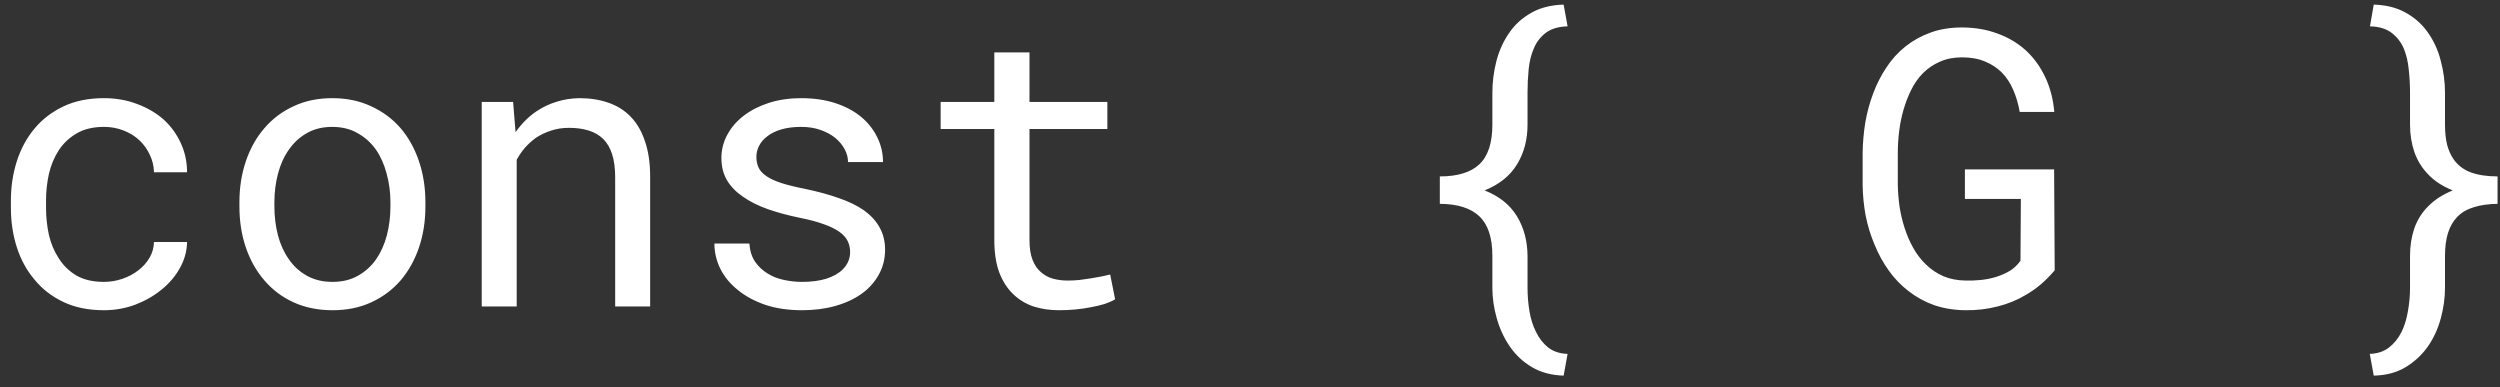 <svg width="155" height="24" viewBox="0 0 155 24" fill="none" xmlns="http://www.w3.org/2000/svg">
<rect x="0" y="0" width="155" height="24" fill="#333333" stroke="none"/>
<path d="M6.441 17.477C6.832 17.477 7.211 17.414 7.578 17.289C7.953 17.164 8.285 16.988 8.574 16.762C8.863 16.543 9.094 16.285 9.266 15.988C9.445 15.684 9.539 15.355 9.547 15.004H11.598C11.59 15.566 11.441 16.105 11.152 16.621C10.871 17.129 10.492 17.574 10.016 17.957C9.539 18.348 8.992 18.66 8.375 18.895C7.758 19.121 7.113 19.234 6.441 19.234C5.48 19.234 4.641 19.062 3.922 18.719C3.203 18.375 2.605 17.91 2.129 17.324C1.645 16.746 1.281 16.078 1.039 15.32C0.797 14.555 0.676 13.75 0.676 12.906V12.414C0.676 11.578 0.797 10.777 1.039 10.012C1.281 9.246 1.645 8.57 2.129 7.984C2.605 7.406 3.203 6.945 3.922 6.602C4.641 6.258 5.48 6.086 6.441 6.086C7.191 6.086 7.879 6.207 8.504 6.449C9.137 6.684 9.684 7.004 10.145 7.41C10.598 7.824 10.953 8.312 11.211 8.875C11.469 9.438 11.598 10.039 11.598 10.68H9.547C9.539 10.297 9.453 9.938 9.289 9.602C9.133 9.258 8.918 8.957 8.645 8.699C8.371 8.441 8.043 8.238 7.66 8.09C7.285 7.941 6.879 7.867 6.441 7.867C5.77 7.867 5.203 8.004 4.742 8.277C4.289 8.543 3.922 8.891 3.641 9.32C3.359 9.758 3.156 10.246 3.031 10.785C2.914 11.324 2.855 11.867 2.855 12.414V12.906C2.855 13.461 2.914 14.012 3.031 14.559C3.156 15.098 3.359 15.582 3.641 16.012C3.914 16.449 4.277 16.805 4.73 17.078C5.191 17.344 5.762 17.477 6.441 17.477ZM14.844 12.543C14.844 11.629 14.977 10.781 15.242 10C15.508 9.211 15.891 8.527 16.391 7.949C16.883 7.371 17.484 6.918 18.195 6.59C18.906 6.254 19.707 6.086 20.598 6.086C21.496 6.086 22.301 6.254 23.012 6.59C23.73 6.918 24.34 7.371 24.84 7.949C25.332 8.527 25.711 9.211 25.977 10C26.242 10.781 26.375 11.629 26.375 12.543V12.801C26.375 13.715 26.242 14.562 25.977 15.344C25.711 16.125 25.332 16.805 24.84 17.383C24.34 17.961 23.734 18.414 23.023 18.742C22.312 19.07 21.512 19.234 20.621 19.234C19.723 19.234 18.914 19.07 18.195 18.742C17.484 18.414 16.883 17.961 16.391 17.383C15.891 16.805 15.508 16.125 15.242 15.344C14.977 14.562 14.844 13.715 14.844 12.801V12.543ZM17.012 12.801C17.012 13.426 17.086 14.023 17.234 14.594C17.383 15.156 17.609 15.652 17.914 16.082C18.211 16.512 18.586 16.852 19.039 17.102C19.492 17.352 20.02 17.477 20.621 17.477C21.215 17.477 21.734 17.352 22.18 17.102C22.633 16.852 23.012 16.512 23.316 16.082C23.613 15.652 23.836 15.156 23.984 14.594C24.133 14.023 24.207 13.426 24.207 12.801V12.543C24.207 11.926 24.129 11.336 23.973 10.773C23.824 10.203 23.602 9.703 23.305 9.273C23 8.844 22.621 8.504 22.168 8.254C21.723 7.996 21.199 7.867 20.598 7.867C19.996 7.867 19.473 7.996 19.027 8.254C18.582 8.504 18.211 8.844 17.914 9.273C17.609 9.703 17.383 10.203 17.234 10.773C17.086 11.336 17.012 11.926 17.012 12.543V12.801ZM29.867 19V6.32H31.812L31.965 8.195C32.152 7.93 32.355 7.688 32.574 7.469C32.801 7.242 33.039 7.047 33.289 6.883C33.664 6.633 34.07 6.441 34.508 6.309C34.953 6.168 35.422 6.094 35.914 6.086C36.578 6.086 37.18 6.18 37.719 6.367C38.266 6.555 38.73 6.848 39.113 7.246C39.496 7.645 39.789 8.152 39.992 8.77C40.203 9.379 40.309 10.105 40.309 10.949V19H38.141V10.996C38.141 10.434 38.078 9.957 37.953 9.566C37.828 9.176 37.645 8.859 37.402 8.617C37.152 8.375 36.848 8.199 36.488 8.09C36.137 7.98 35.73 7.926 35.27 7.926C34.871 7.926 34.5 7.984 34.156 8.102C33.812 8.211 33.496 8.363 33.207 8.559C32.973 8.73 32.754 8.93 32.551 9.156C32.355 9.383 32.184 9.633 32.035 9.906V19H29.867ZM52.707 15.637C52.707 15.379 52.656 15.148 52.555 14.945C52.453 14.734 52.281 14.543 52.039 14.371C51.797 14.199 51.477 14.043 51.078 13.902C50.68 13.754 50.184 13.621 49.59 13.504C48.863 13.355 48.199 13.176 47.598 12.965C47.004 12.754 46.496 12.5 46.074 12.203C45.645 11.914 45.312 11.574 45.078 11.184C44.844 10.785 44.727 10.324 44.727 9.801C44.727 9.285 44.848 8.805 45.09 8.359C45.332 7.906 45.672 7.512 46.109 7.176C46.547 6.84 47.066 6.574 47.668 6.379C48.277 6.184 48.945 6.086 49.672 6.086C50.453 6.086 51.156 6.188 51.781 6.391C52.406 6.594 52.938 6.875 53.375 7.234C53.812 7.594 54.148 8.016 54.383 8.5C54.625 8.977 54.746 9.492 54.746 10.047H52.578C52.578 9.773 52.508 9.508 52.367 9.25C52.227 8.984 52.031 8.75 51.781 8.547C51.531 8.344 51.227 8.18 50.867 8.055C50.516 7.93 50.117 7.867 49.672 7.867C49.211 7.867 48.805 7.918 48.453 8.02C48.109 8.121 47.824 8.258 47.598 8.43C47.363 8.602 47.188 8.801 47.07 9.027C46.953 9.254 46.895 9.488 46.895 9.73C46.895 9.98 46.941 10.203 47.035 10.398C47.129 10.594 47.293 10.77 47.527 10.926C47.754 11.082 48.059 11.223 48.441 11.348C48.832 11.473 49.324 11.594 49.918 11.711C50.699 11.875 51.398 12.066 52.016 12.285C52.633 12.496 53.152 12.75 53.574 13.047C53.996 13.352 54.316 13.703 54.535 14.102C54.762 14.5 54.875 14.961 54.875 15.484C54.875 16.047 54.746 16.559 54.488 17.02C54.238 17.48 53.887 17.875 53.434 18.203C52.98 18.531 52.438 18.785 51.805 18.965C51.172 19.145 50.48 19.234 49.73 19.234C48.871 19.234 48.105 19.121 47.434 18.895C46.762 18.66 46.195 18.352 45.734 17.969C45.266 17.594 44.906 17.156 44.656 16.656C44.414 16.156 44.293 15.637 44.293 15.098H46.461C46.492 15.543 46.609 15.918 46.812 16.223C47.023 16.527 47.285 16.773 47.598 16.961C47.902 17.148 48.242 17.281 48.617 17.359C48.992 17.438 49.363 17.477 49.73 17.477C50.309 17.477 50.812 17.41 51.242 17.277C51.672 17.137 52.008 16.945 52.25 16.703C52.398 16.555 52.512 16.391 52.59 16.211C52.668 16.031 52.707 15.84 52.707 15.637ZM63.828 3.25V6.32H68.656V7.996H63.828V14.887C63.828 15.379 63.891 15.785 64.016 16.105C64.141 16.426 64.312 16.68 64.531 16.867C64.75 17.062 65 17.199 65.281 17.277C65.57 17.355 65.875 17.395 66.195 17.395C66.43 17.395 66.672 17.383 66.922 17.359C67.172 17.328 67.418 17.293 67.66 17.254C67.894 17.215 68.113 17.176 68.316 17.137C68.527 17.09 68.699 17.051 68.832 17.02L69.137 18.555C68.957 18.664 68.738 18.762 68.481 18.848C68.223 18.926 67.941 18.992 67.637 19.047C67.332 19.109 67.008 19.156 66.664 19.188C66.328 19.219 65.992 19.234 65.656 19.234C65.094 19.234 64.566 19.156 64.074 19C63.59 18.836 63.168 18.578 62.809 18.227C62.449 17.883 62.164 17.438 61.953 16.891C61.75 16.336 61.648 15.668 61.648 14.887V7.996H58.32V6.32H61.648V3.25H63.828ZM96.945 23.289C96.188 23.266 95.531 23.09 94.977 22.762C94.422 22.434 93.961 22 93.594 21.461C93.242 20.945 92.977 20.367 92.797 19.727C92.617 19.094 92.527 18.465 92.527 17.84V15.859C92.527 14.734 92.258 13.918 91.719 13.41C91.188 12.902 90.371 12.645 89.269 12.637V10.938C90.371 10.938 91.188 10.688 91.719 10.188C92.258 9.68 92.527 8.859 92.527 7.727V5.734C92.527 5.102 92.609 4.457 92.773 3.801C92.945 3.137 93.215 2.543 93.582 2.02C93.926 1.52 94.375 1.113 94.93 0.801C95.484 0.48 96.156 0.309 96.945 0.285L97.191 1.633C96.629 1.648 96.18 1.781 95.844 2.031C95.516 2.281 95.269 2.598 95.106 2.98C94.934 3.371 94.824 3.809 94.777 4.293C94.731 4.777 94.707 5.258 94.707 5.734V7.727C94.707 8.664 94.488 9.488 94.051 10.199C93.621 10.902 92.953 11.438 92.047 11.805C92.953 12.164 93.621 12.699 94.051 13.41C94.481 14.113 94.699 14.93 94.707 15.859V17.84C94.707 18.324 94.746 18.805 94.824 19.281C94.902 19.766 95.039 20.199 95.234 20.582C95.422 20.973 95.672 21.293 95.984 21.543C96.305 21.793 96.707 21.926 97.191 21.941L96.945 23.289ZM127.391 16.762C127.125 17.074 126.844 17.359 126.547 17.617C126.25 17.867 125.941 18.086 125.621 18.273C125.074 18.602 124.484 18.844 123.852 19C123.219 19.164 122.555 19.242 121.859 19.234C121.156 19.227 120.508 19.121 119.914 18.918C119.328 18.707 118.801 18.418 118.332 18.051C117.863 17.691 117.453 17.266 117.102 16.773C116.75 16.281 116.457 15.746 116.223 15.168C115.98 14.598 115.797 14 115.672 13.375C115.555 12.742 115.492 12.105 115.484 11.465V9.484C115.492 8.852 115.547 8.223 115.648 7.598C115.758 6.965 115.922 6.359 116.141 5.781C116.359 5.203 116.633 4.668 116.961 4.176C117.289 3.676 117.684 3.242 118.145 2.875C118.598 2.516 119.113 2.23 119.691 2.02C120.27 1.809 120.918 1.703 121.637 1.703C122.434 1.703 123.168 1.828 123.84 2.078C124.512 2.32 125.098 2.668 125.598 3.121C126.098 3.582 126.5 4.137 126.805 4.785C127.109 5.426 127.297 6.145 127.367 6.941H125.223C125.137 6.449 125.004 5.996 124.824 5.582C124.645 5.16 124.41 4.801 124.121 4.504C123.824 4.207 123.473 3.977 123.066 3.812C122.66 3.641 122.188 3.555 121.648 3.555C121.133 3.555 120.676 3.645 120.277 3.824C119.879 3.996 119.531 4.23 119.234 4.527C118.938 4.824 118.691 5.172 118.496 5.57C118.301 5.961 118.141 6.375 118.016 6.812C117.891 7.25 117.801 7.695 117.746 8.148C117.691 8.602 117.664 9.039 117.664 9.461V11.465C117.672 11.895 117.707 12.34 117.77 12.801C117.84 13.254 117.945 13.699 118.086 14.137C118.227 14.574 118.406 14.988 118.625 15.379C118.844 15.77 119.109 16.113 119.422 16.41C119.727 16.707 120.082 16.945 120.488 17.125C120.895 17.297 121.355 17.387 121.871 17.395C122.168 17.402 122.477 17.391 122.797 17.359C123.125 17.328 123.441 17.266 123.746 17.172C124.051 17.078 124.336 16.953 124.602 16.797C124.867 16.633 125.09 16.422 125.27 16.164L125.293 12.332H121.824V10.504H127.355L127.391 16.762ZM146.926 21.941C147.402 21.926 147.801 21.793 148.121 21.543C148.441 21.293 148.699 20.973 148.895 20.582C149.082 20.199 149.215 19.766 149.293 19.281C149.379 18.805 149.422 18.324 149.422 17.84V15.859C149.422 15.242 149.512 14.672 149.691 14.148C149.879 13.625 150.164 13.172 150.547 12.789C150.75 12.586 150.977 12.402 151.227 12.238C151.484 12.074 151.766 11.93 152.07 11.805C151.758 11.68 151.469 11.531 151.203 11.359C150.945 11.188 150.719 10.996 150.523 10.785C150.148 10.395 149.871 9.941 149.691 9.426C149.512 8.902 149.422 8.336 149.422 7.727V5.734C149.422 5.258 149.395 4.777 149.34 4.293C149.293 3.809 149.188 3.371 149.023 2.98C148.852 2.598 148.602 2.281 148.273 2.031C147.945 1.781 147.5 1.648 146.938 1.633L147.172 0.285C147.93 0.309 148.578 0.469 149.117 0.766C149.664 1.062 150.113 1.449 150.465 1.926C150.863 2.465 151.148 3.07 151.32 3.742C151.5 4.414 151.59 5.078 151.59 5.734V7.727C151.59 8.195 151.633 8.609 151.719 8.969C151.812 9.32 151.949 9.625 152.129 9.883C152.387 10.25 152.742 10.52 153.195 10.691C153.656 10.855 154.207 10.938 154.848 10.938V12.637C154.285 12.645 153.793 12.715 153.371 12.848C152.957 12.973 152.617 13.172 152.352 13.445C152.094 13.711 151.902 14.043 151.777 14.441C151.652 14.84 151.59 15.312 151.59 15.859V17.84C151.59 18.465 151.504 19.094 151.332 19.727C151.16 20.367 150.895 20.949 150.535 21.473C150.168 21.996 149.707 22.426 149.152 22.762C148.598 23.098 147.938 23.273 147.172 23.289L146.926 21.941Z" fill="white"/>
</svg>
